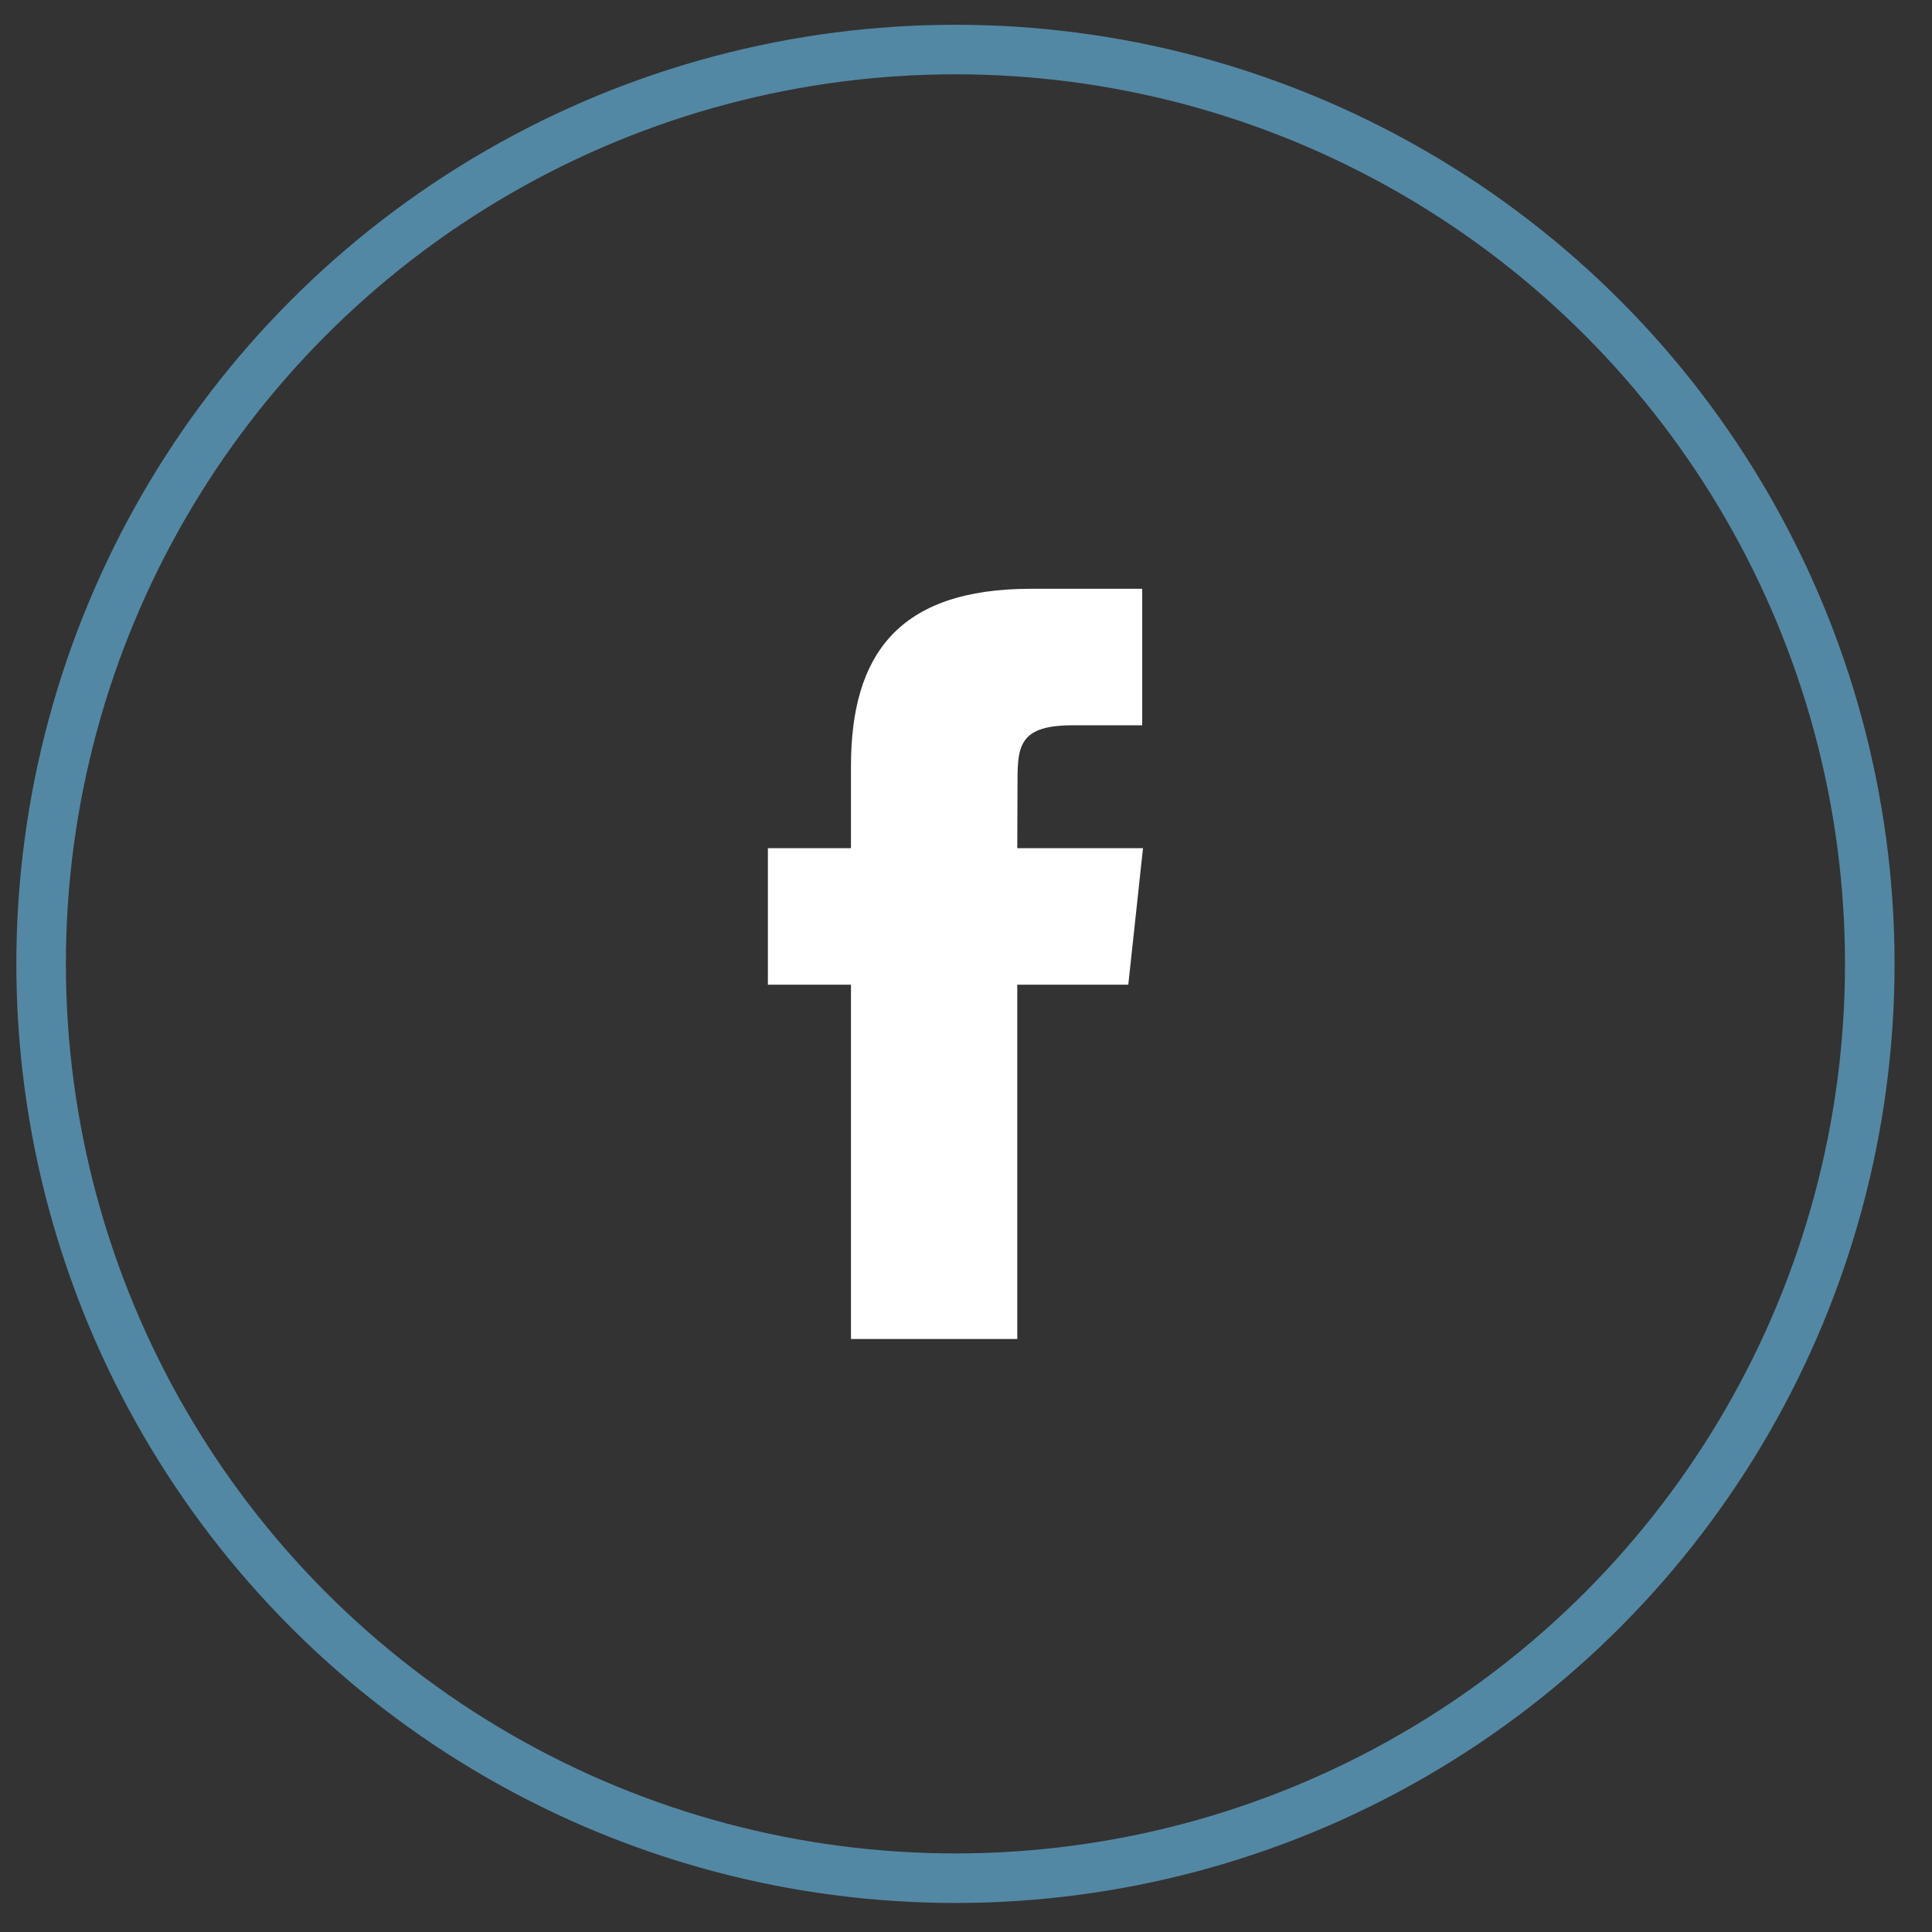 <svg width="39" height="39" viewBox="0 0 39 39" fill="none" xmlns="http://www.w3.org/2000/svg">
<rect x="0" y="0" width="39" height="39" fill="#333333" stroke="none"/>
<circle cx="19.287" cy="19.457" r="18.457" stroke="#5388A4"/>
<path fill-rule="evenodd" clip-rule="evenodd" d="M20.535 27.03H17.178V19.878H15.501V17.122H17.178V15.469C17.178 13.223 18.126 11.885 20.817 11.885H23.057V14.641H21.657C20.609 14.641 20.54 15.026 20.54 15.745L20.535 17.122H23.073L22.776 19.878H20.535V27.03Z" fill="white"/>
</svg>
